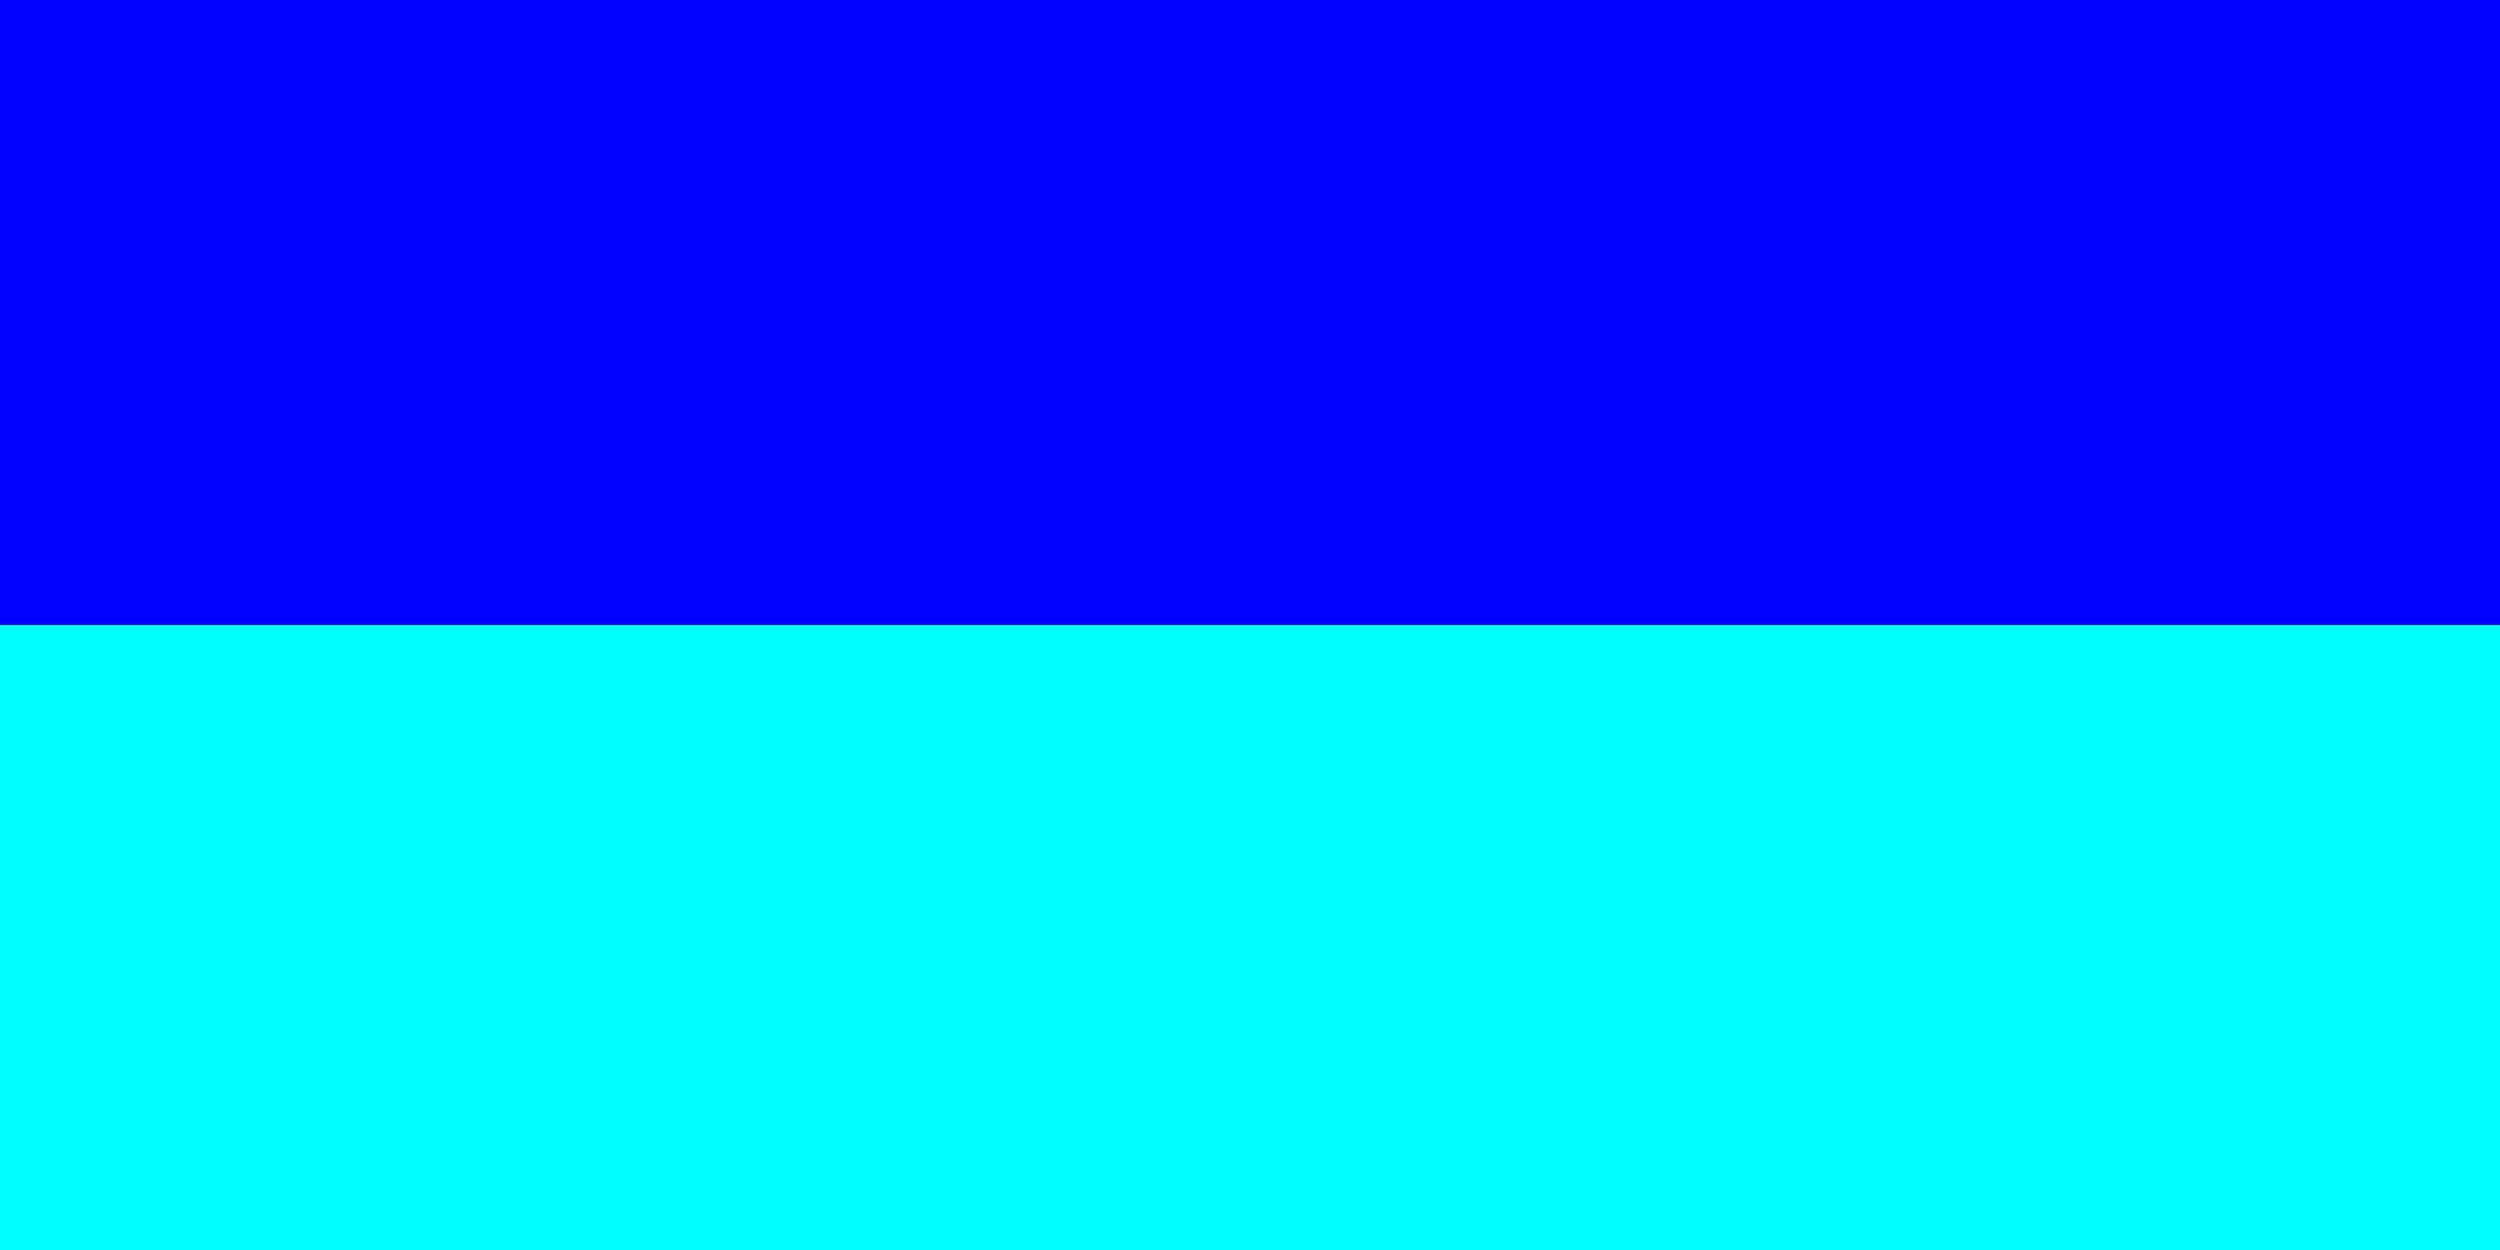 <?xml version="1.0" encoding="UTF-8" standalone="no"?>
<!-- Created with Inkscape (http://www.inkscape.org/) -->
<svg
   xmlns:svg="http://www.w3.org/2000/svg"
   xmlns="http://www.w3.org/2000/svg"
   version="1.0"
   width="200"
   height="100"
   id="svg2">
  <defs
     id="defs4" />
  <g
     id="layer1">
    <rect
       width="200"
       height="50"
       x="0"
       y="0"
       id="rect2383"
       style="opacity:1;fill:#0000ff;fill-opacity:1;fill-rule:nonzero;stroke:none;stroke-width:3.5;stroke-miterlimit:4;stroke-dasharray:none;stroke-opacity:1" />
    <rect
       width="200"
       height="50"
       x="0"
       y="50"
       id="rect2385"
       style="opacity:1;fill:#00ffff;fill-opacity:1;fill-rule:nonzero;stroke:none;stroke-width:3.5;stroke-miterlimit:4;stroke-dasharray:none;stroke-opacity:1" />
  </g>
</svg>
